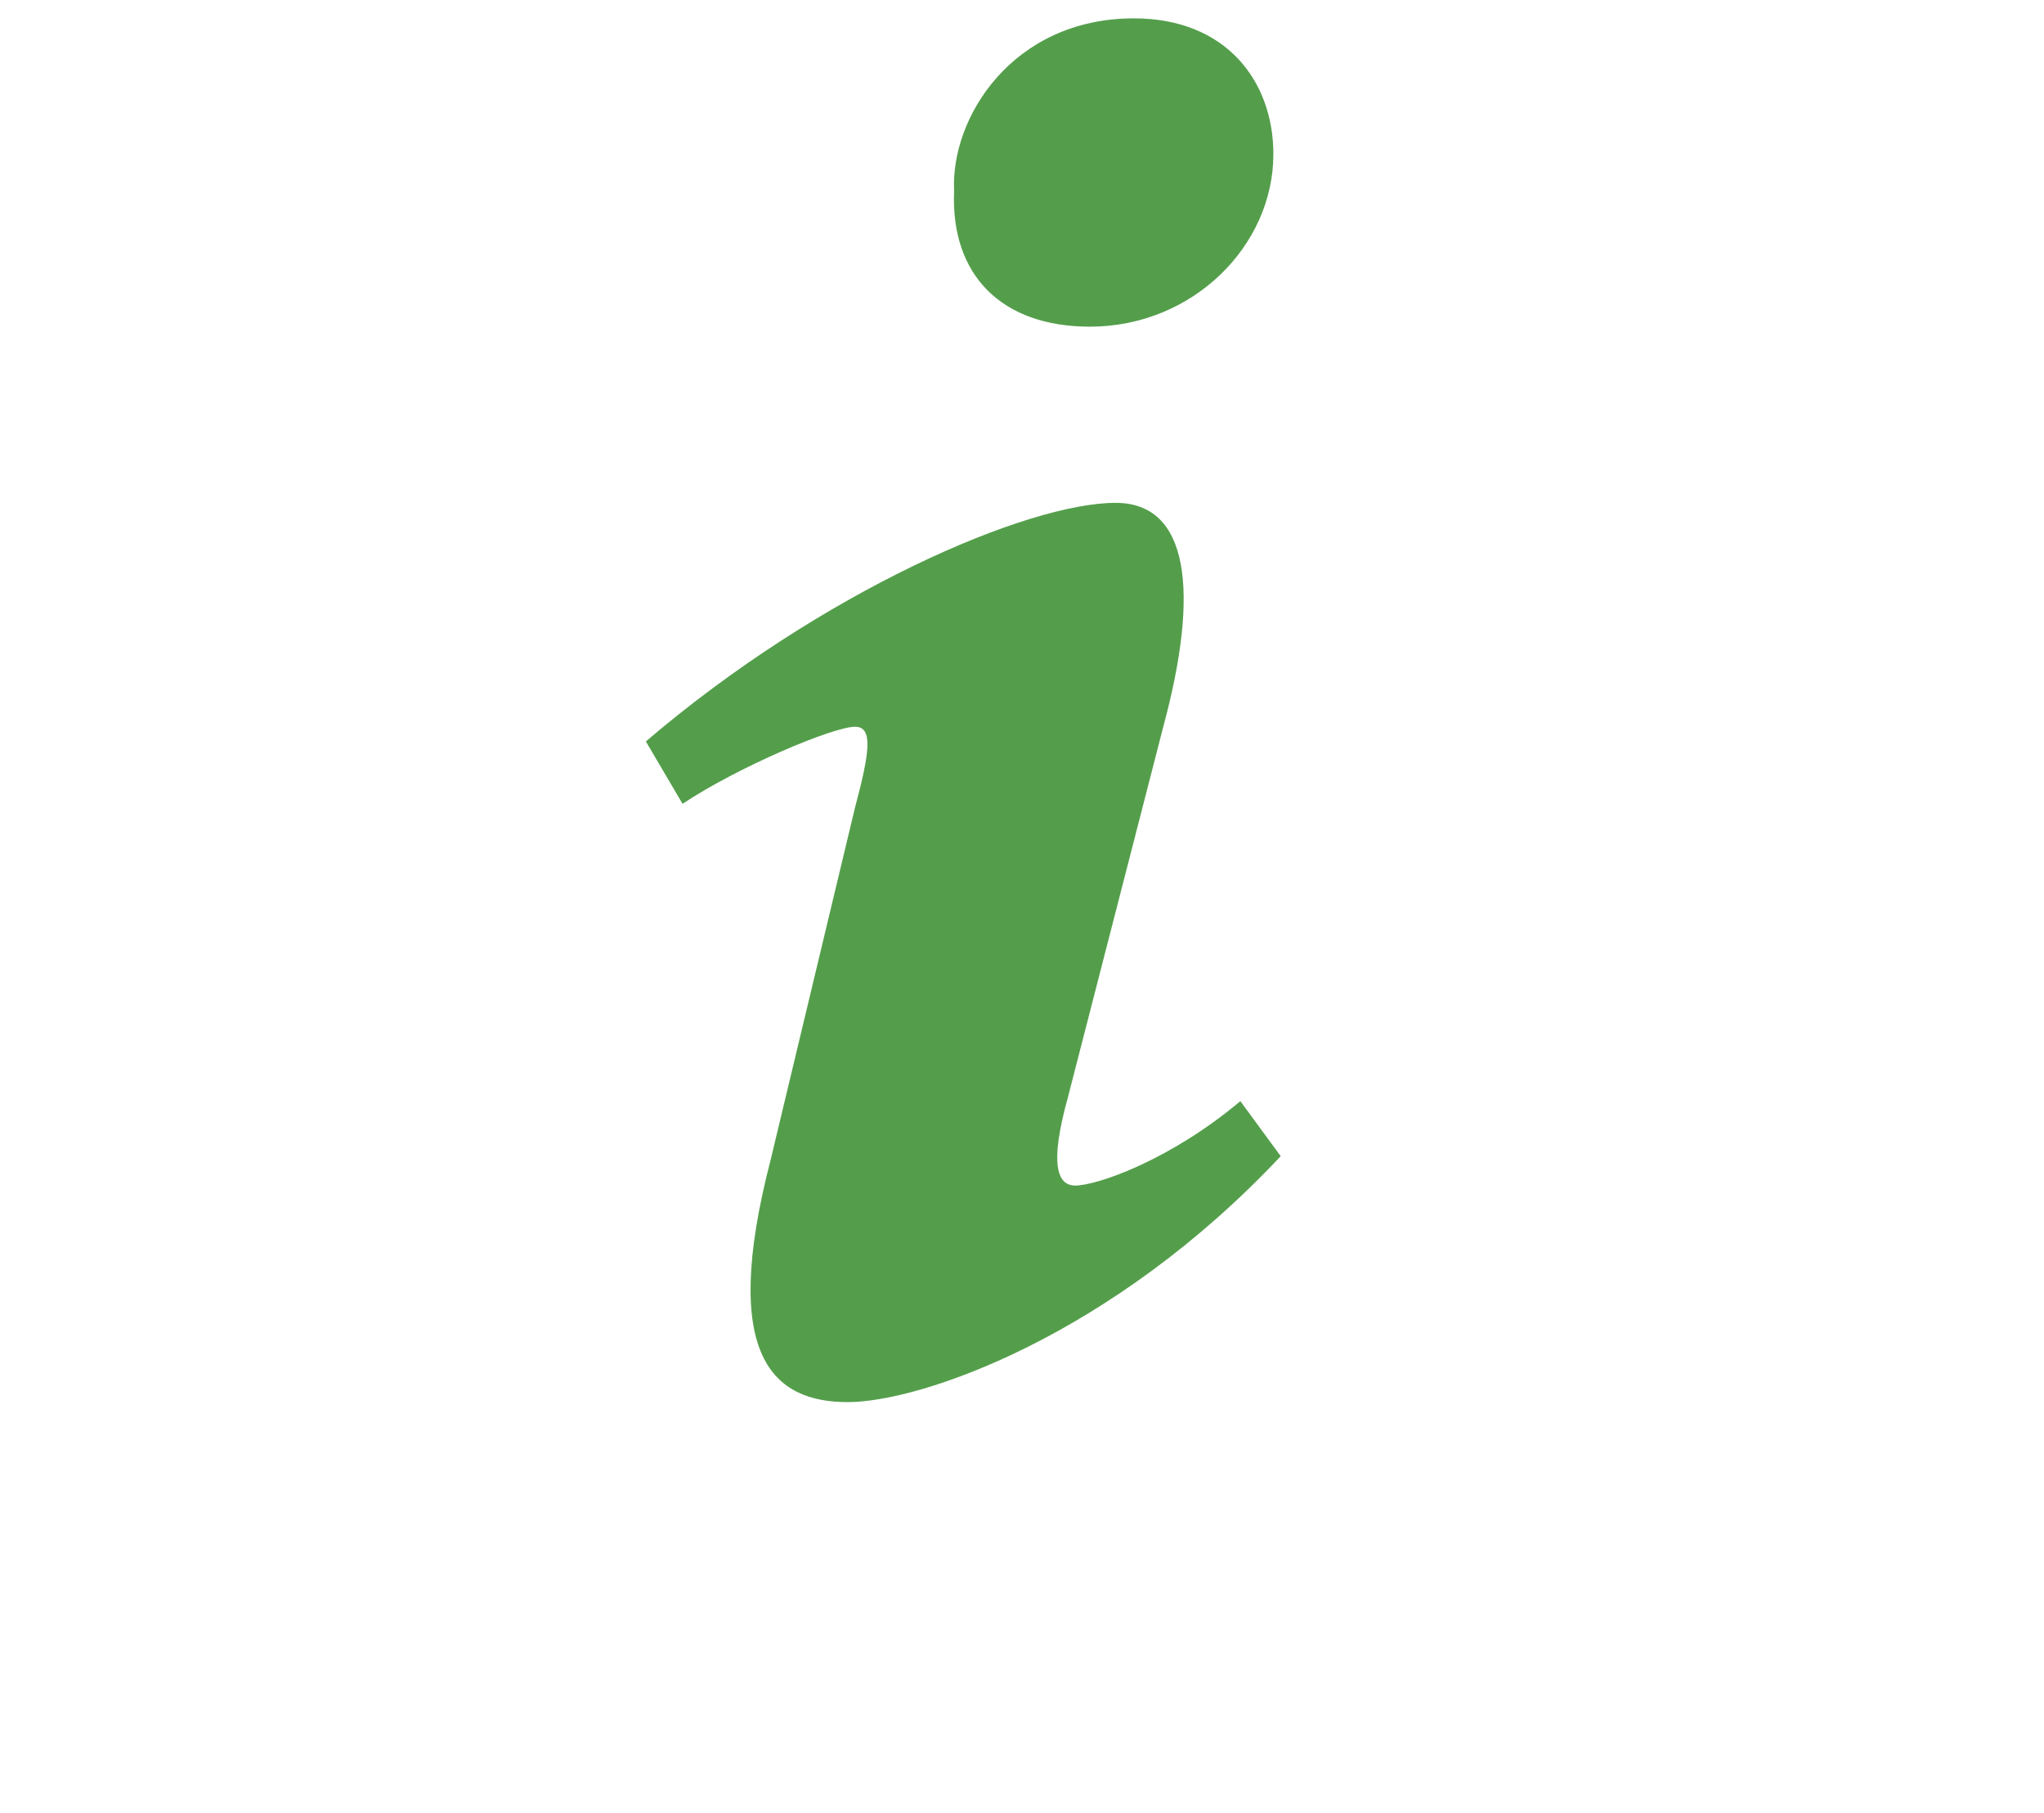 <?xml version="1.0" encoding="utf-8"?>
<!-- Generator: Adobe Illustrator 21.0.2, SVG Export Plug-In . SVG Version: 6.00 Build 0)  -->
<svg version="1.1" id="Layer_1" xmlns="http://www.w3.org/2000/svg" xmlns:xlink="http://www.w3.org/1999/xlink" x="0px" y="0px"
	 viewBox="0 0 55.7 49.4" style="enable-background:new 0 0 55.7 49.4;" xml:space="preserve">
<style type="text/css">
	.st0{fill:#549E4B;}
</style>
<g>
	<path class="st0" d="M30.9,0.5c2.5,0,3.8,1.7,3.8,3.7c0,2.5-2.2,4.7-5,4.7c-2.4,0-3.8-1.4-3.7-3.7C25.9,3.2,27.6,0.5,30.9,0.5
		L30.9,0.5z M23.1,38.2c-2,0-3.5-1.2-2.1-6.6l2.3-9.6c0.4-1.5,0.5-2.2,0-2.2c-0.6,0-3.2,1.1-4.7,2.1l-1-1.7
		c4.8-4.1,10.4-6.5,12.8-6.5c2,0,2.3,2.4,1.3,6.1l-2.6,10.1c-0.5,1.8-0.3,2.4,0.2,2.4c0.6,0,2.6-0.7,4.5-2.3l1.1,1.5
		C30.3,36.4,25.1,38.2,23.1,38.2L23.1,38.2z M23.1,38.2"/>
</g>
</svg>
